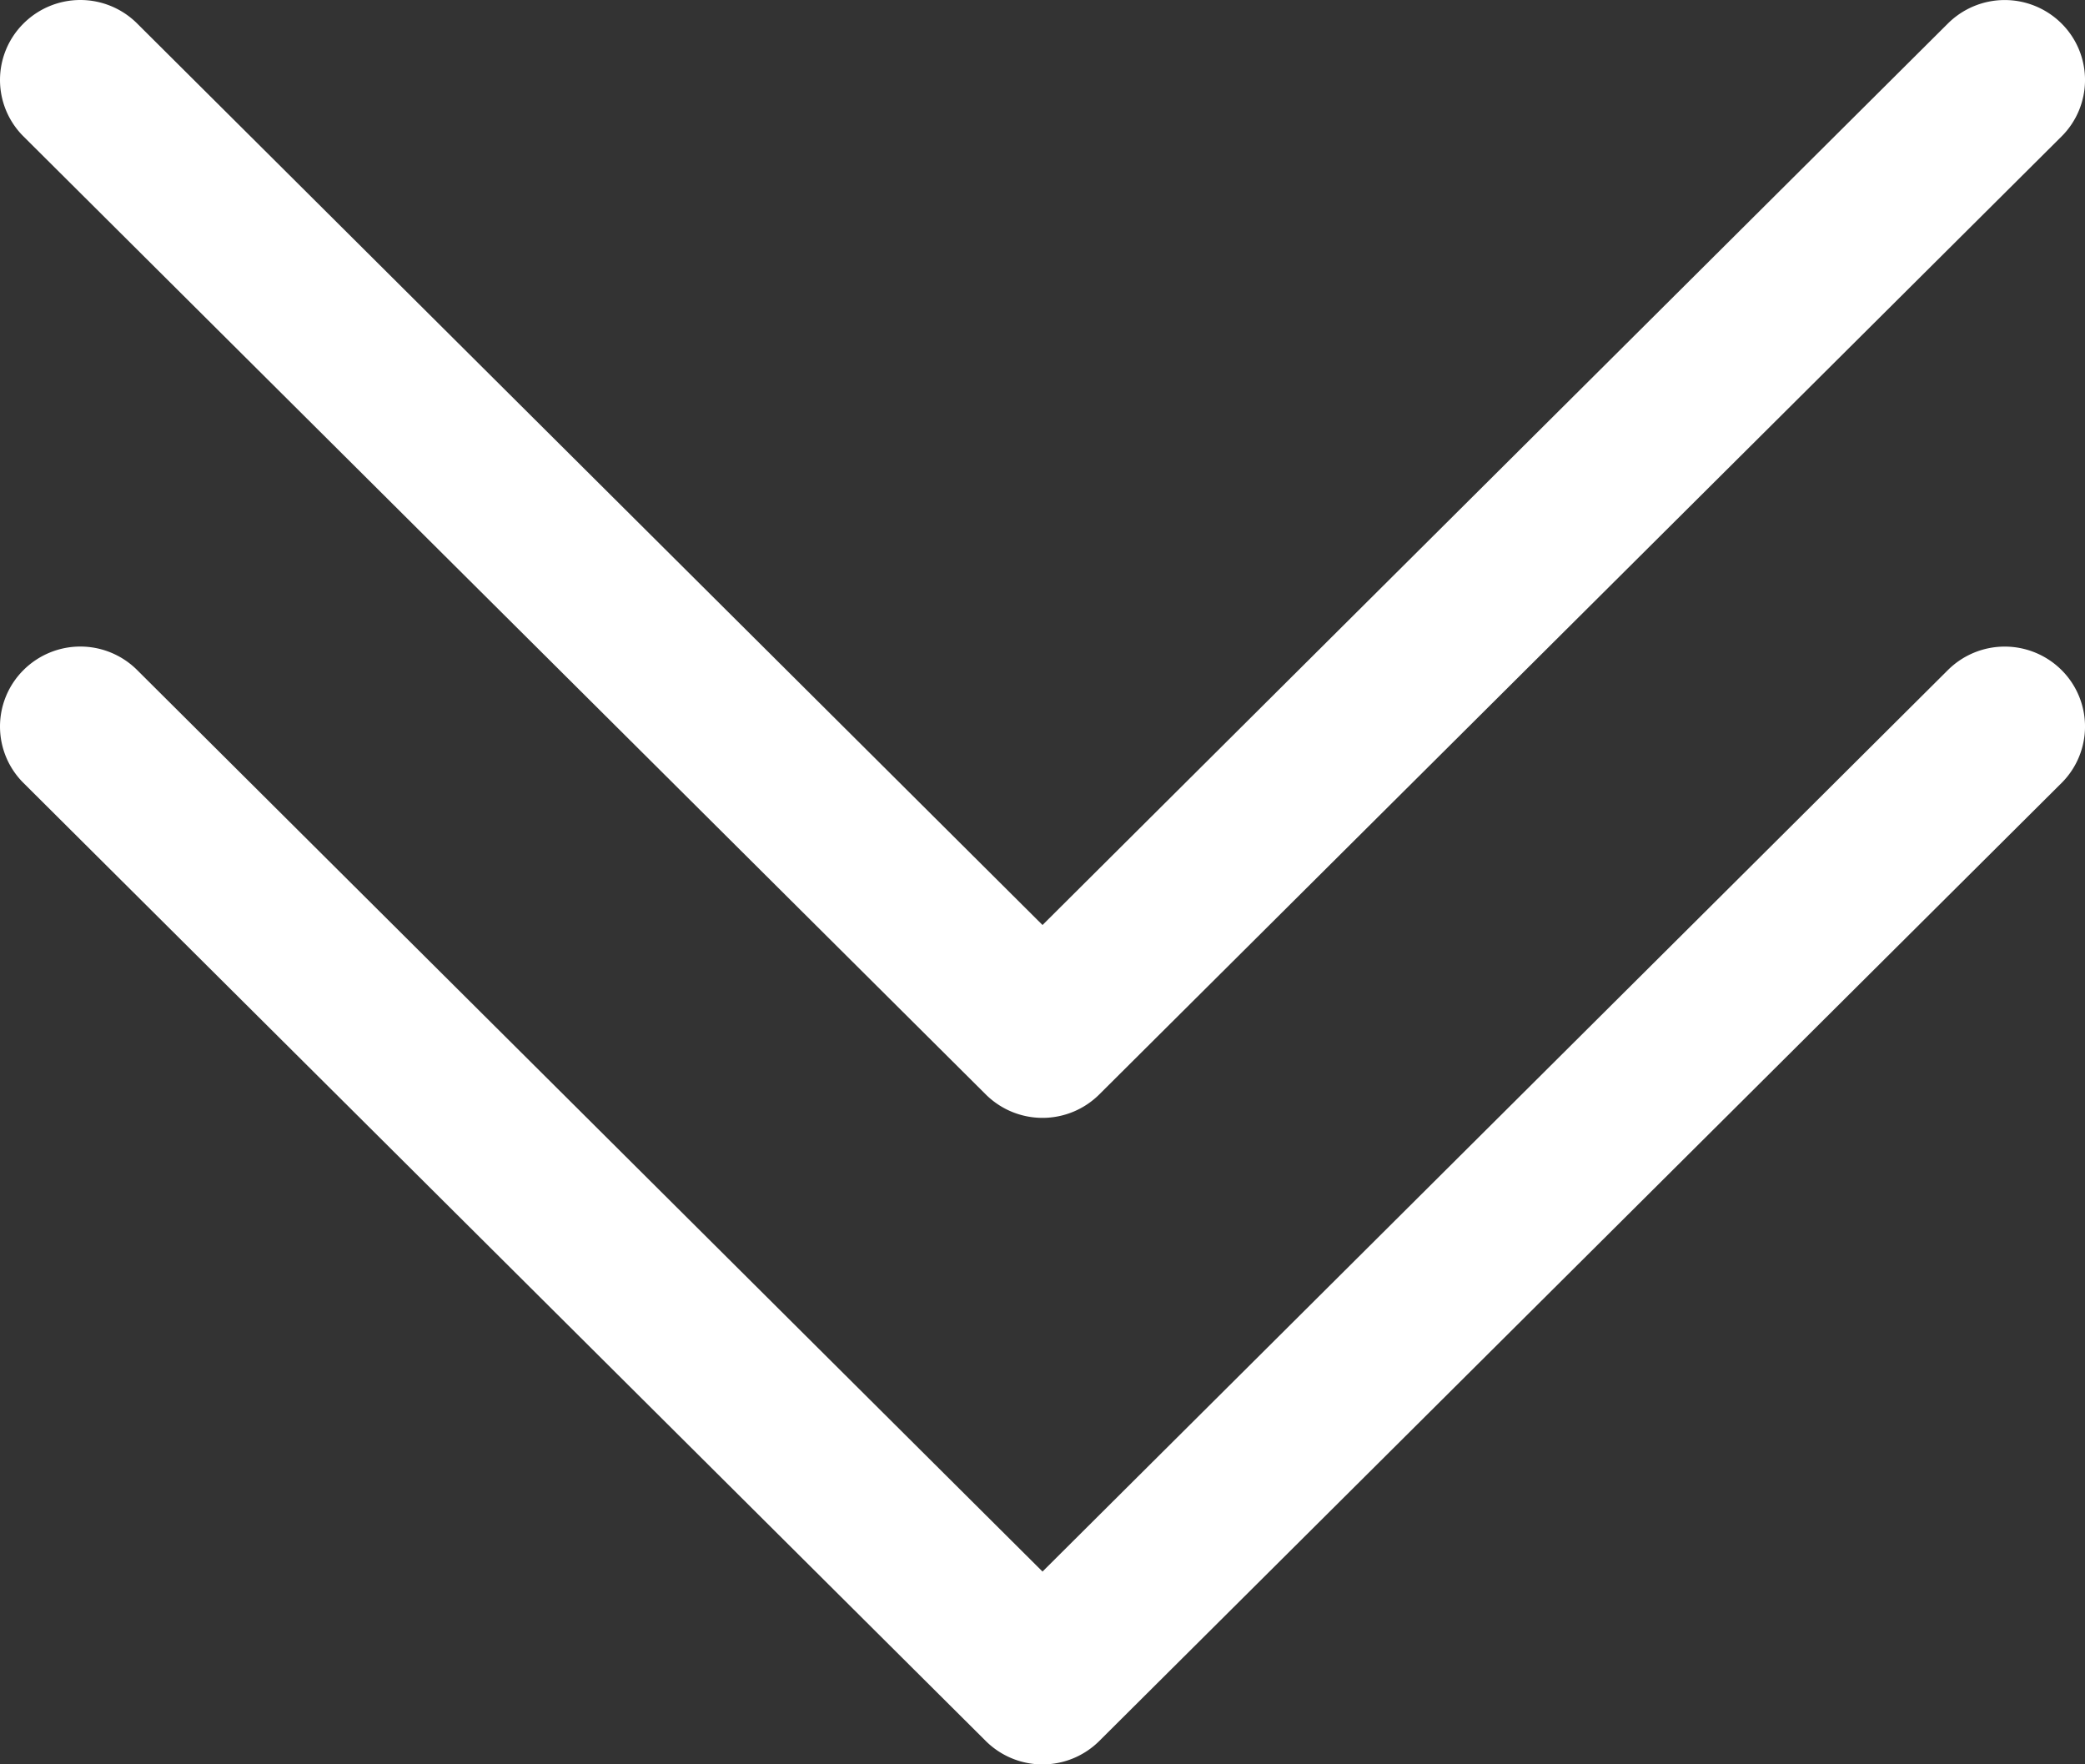 <svg xmlns="http://www.w3.org/2000/svg" width="100" height="84.619" viewBox="0 0 100 84.619">
  <rect x="0" y="0" width="100" height="84.619" fill="#333333" stroke="none"/>
  <g id="chevron-double-down" transform="translate(-1.499 -2.499)">
    <path id="Trazado_262" data-name="Trazado 262" d="M2.629,7.624a3.858,3.858,0,0,1,5.446,0L51.5,50.862,94.926,7.624a3.863,3.863,0,0,1,5.446,0,3.821,3.821,0,0,1,0,5.421L54.223,58.986a3.858,3.858,0,0,1-5.446,0L2.629,13.045a3.816,3.816,0,0,1,0-5.421" transform="translate(0 27.008)" fill="#fff" fill-rule="evenodd"/>
    <path id="Trazado_263" data-name="Trazado 263" d="M2.629,3.624a3.858,3.858,0,0,1,5.446,0L51.5,46.862,94.926,3.624a3.863,3.863,0,0,1,5.446,0,3.821,3.821,0,0,1,0,5.421L54.223,54.986a3.858,3.858,0,0,1-5.446,0L2.629,9.045a3.816,3.816,0,0,1,0-5.421" transform="translate(0 0)" fill="#fff" fill-rule="evenodd"/>
  </g>
</svg>
